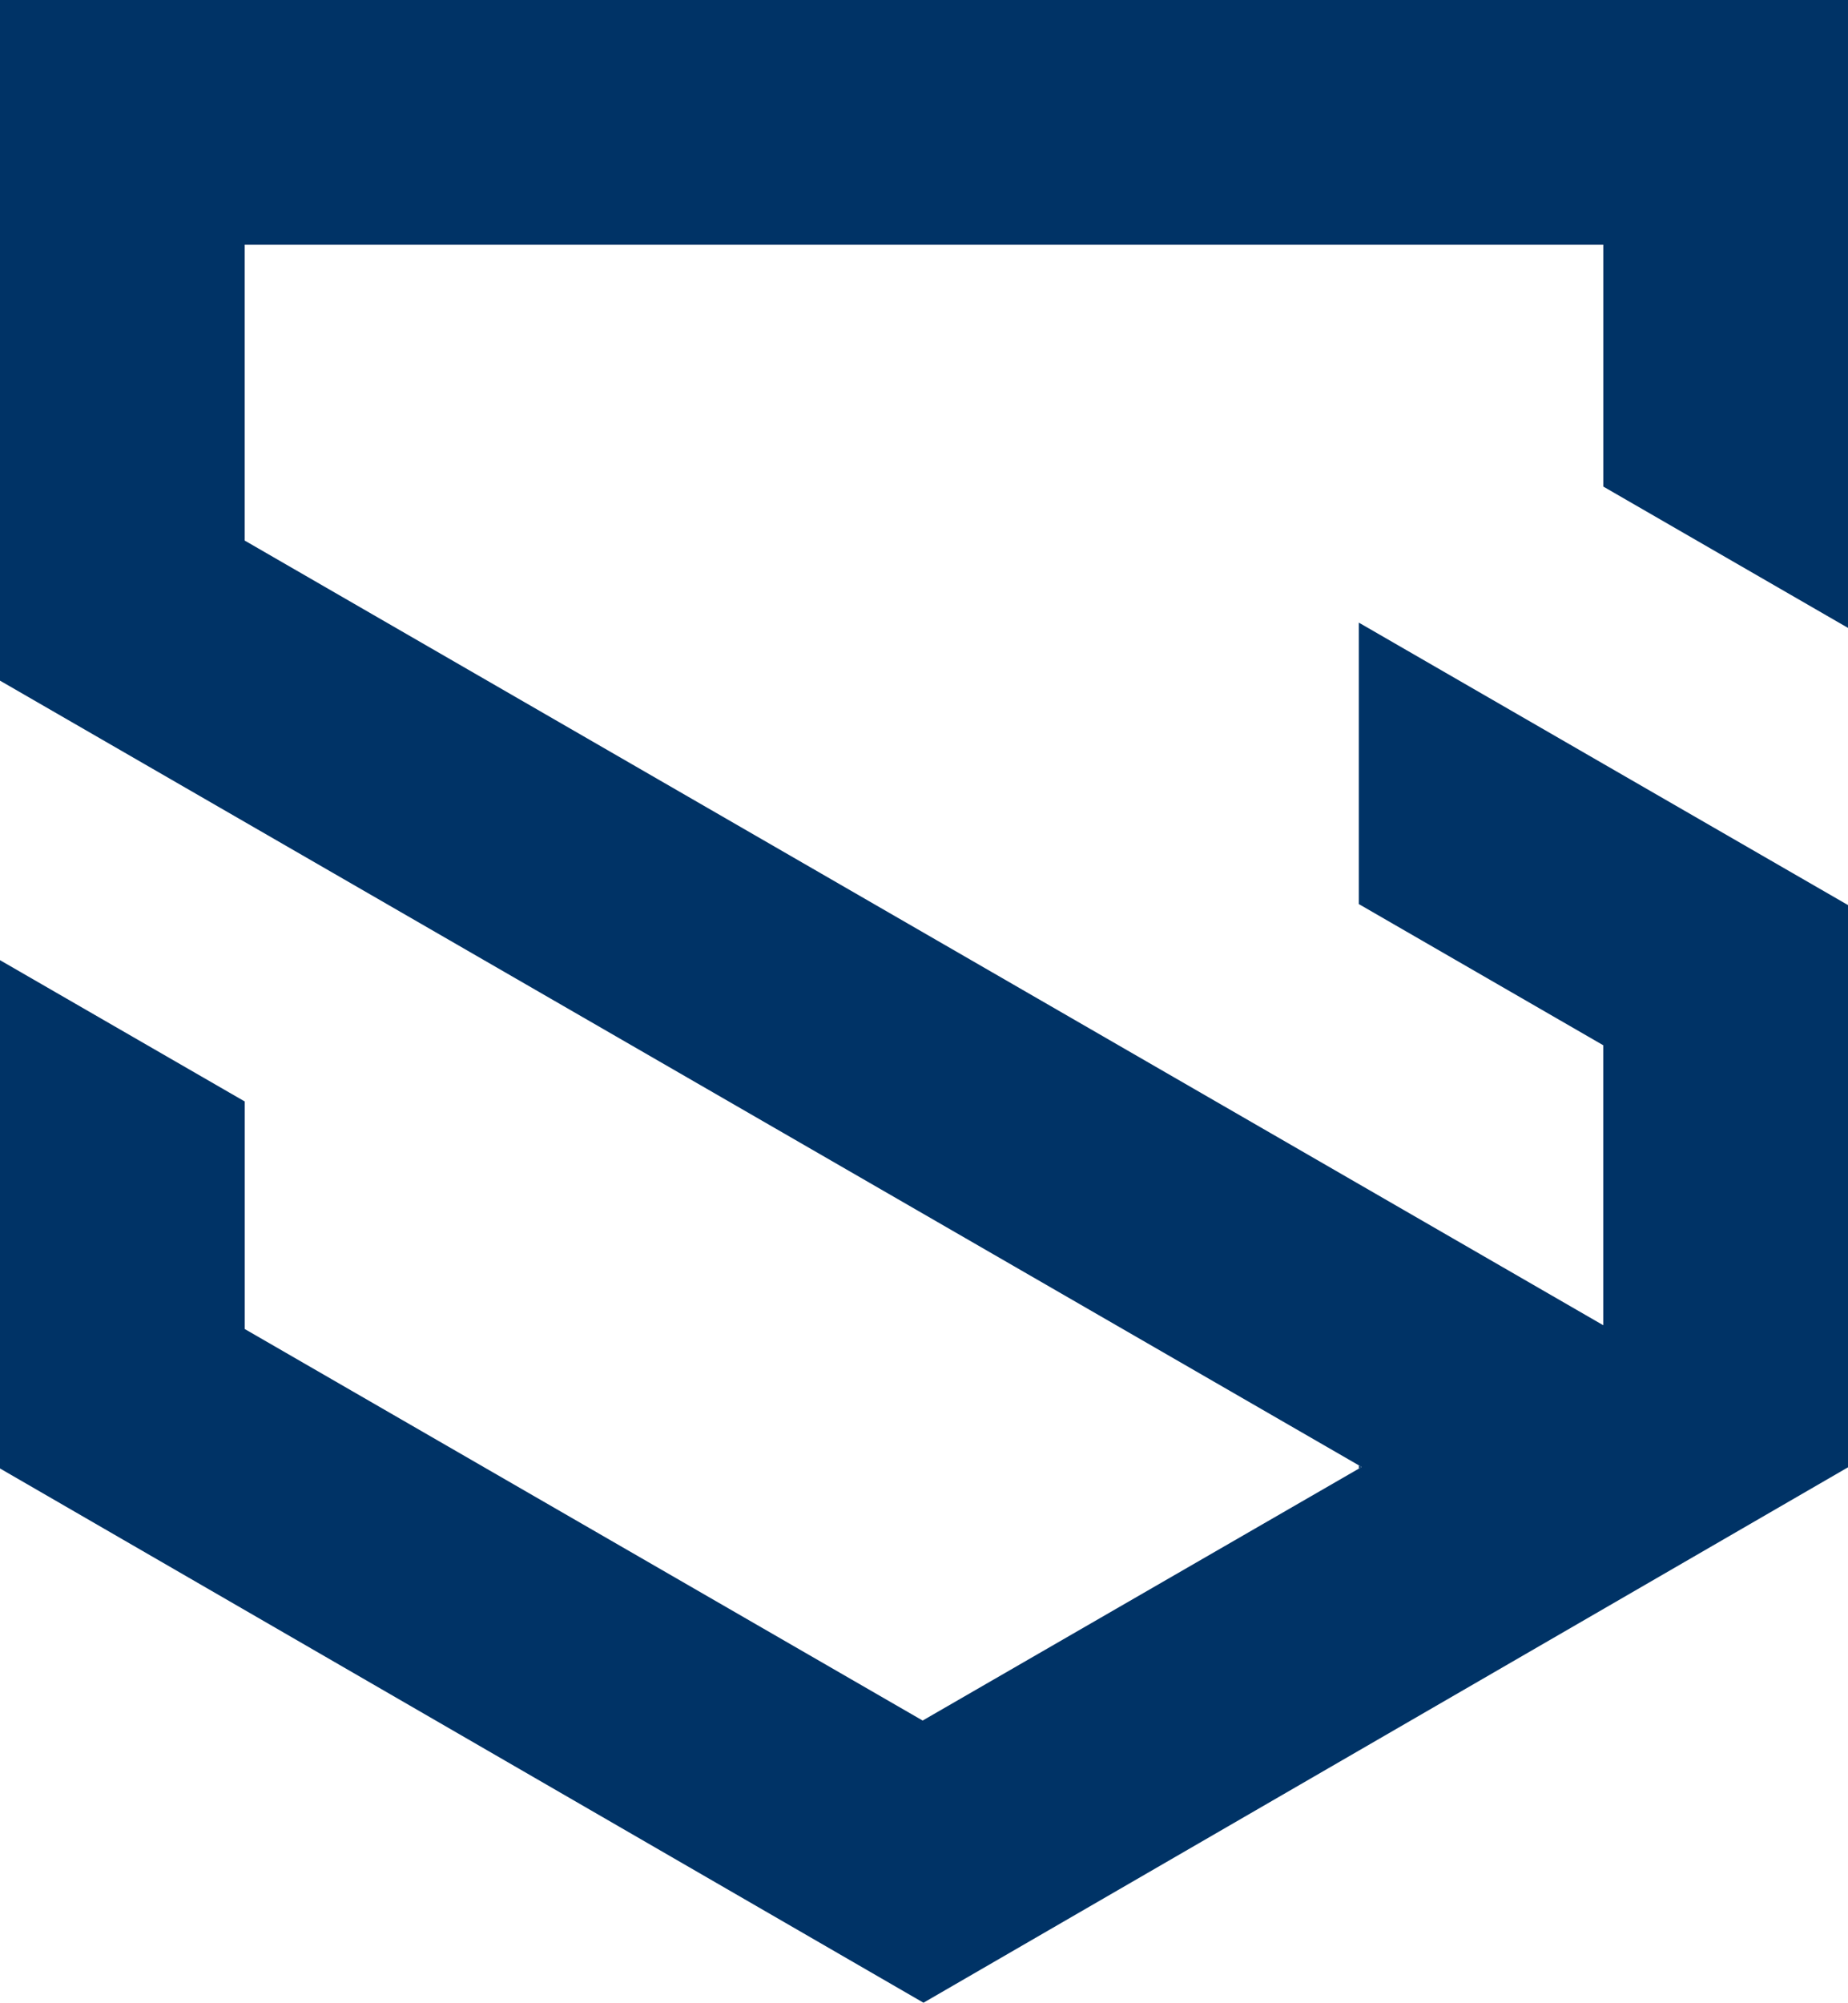 <?xml version="1.0" encoding="UTF-8"?><svg id="Layer_1" xmlns="http://www.w3.org/2000/svg" viewBox="0 0 287 310.95"><defs><style>.cls-1{fill:#036;stroke-width:0px;}</style></defs><polygon class="cls-1" points="211.04 227.52 211.04 228.02 211.47 227.77 211.04 227.52"/><path class="cls-1" d="M211.04,0H0S0,105.68,0,105.68l211.04,121.84.43.25-.43.25-67.75,39.12-105.28-60.79v-35.33L0,149.08v78.92s143.42,82.95,143.42,82.95l67.62-39.15,38-22,37.96-21.98c0-21.43,0-65.24,0-87.3l-.2-.11-37.77-21.8-38-21.94v43.7l37.96,21.92v43.47S38,83.93,38,83.93v-45.93h173.04s37.96,0,37.96,0v37.55l.04.02,37.96,21.92V0h-75.96Z"/></svg>